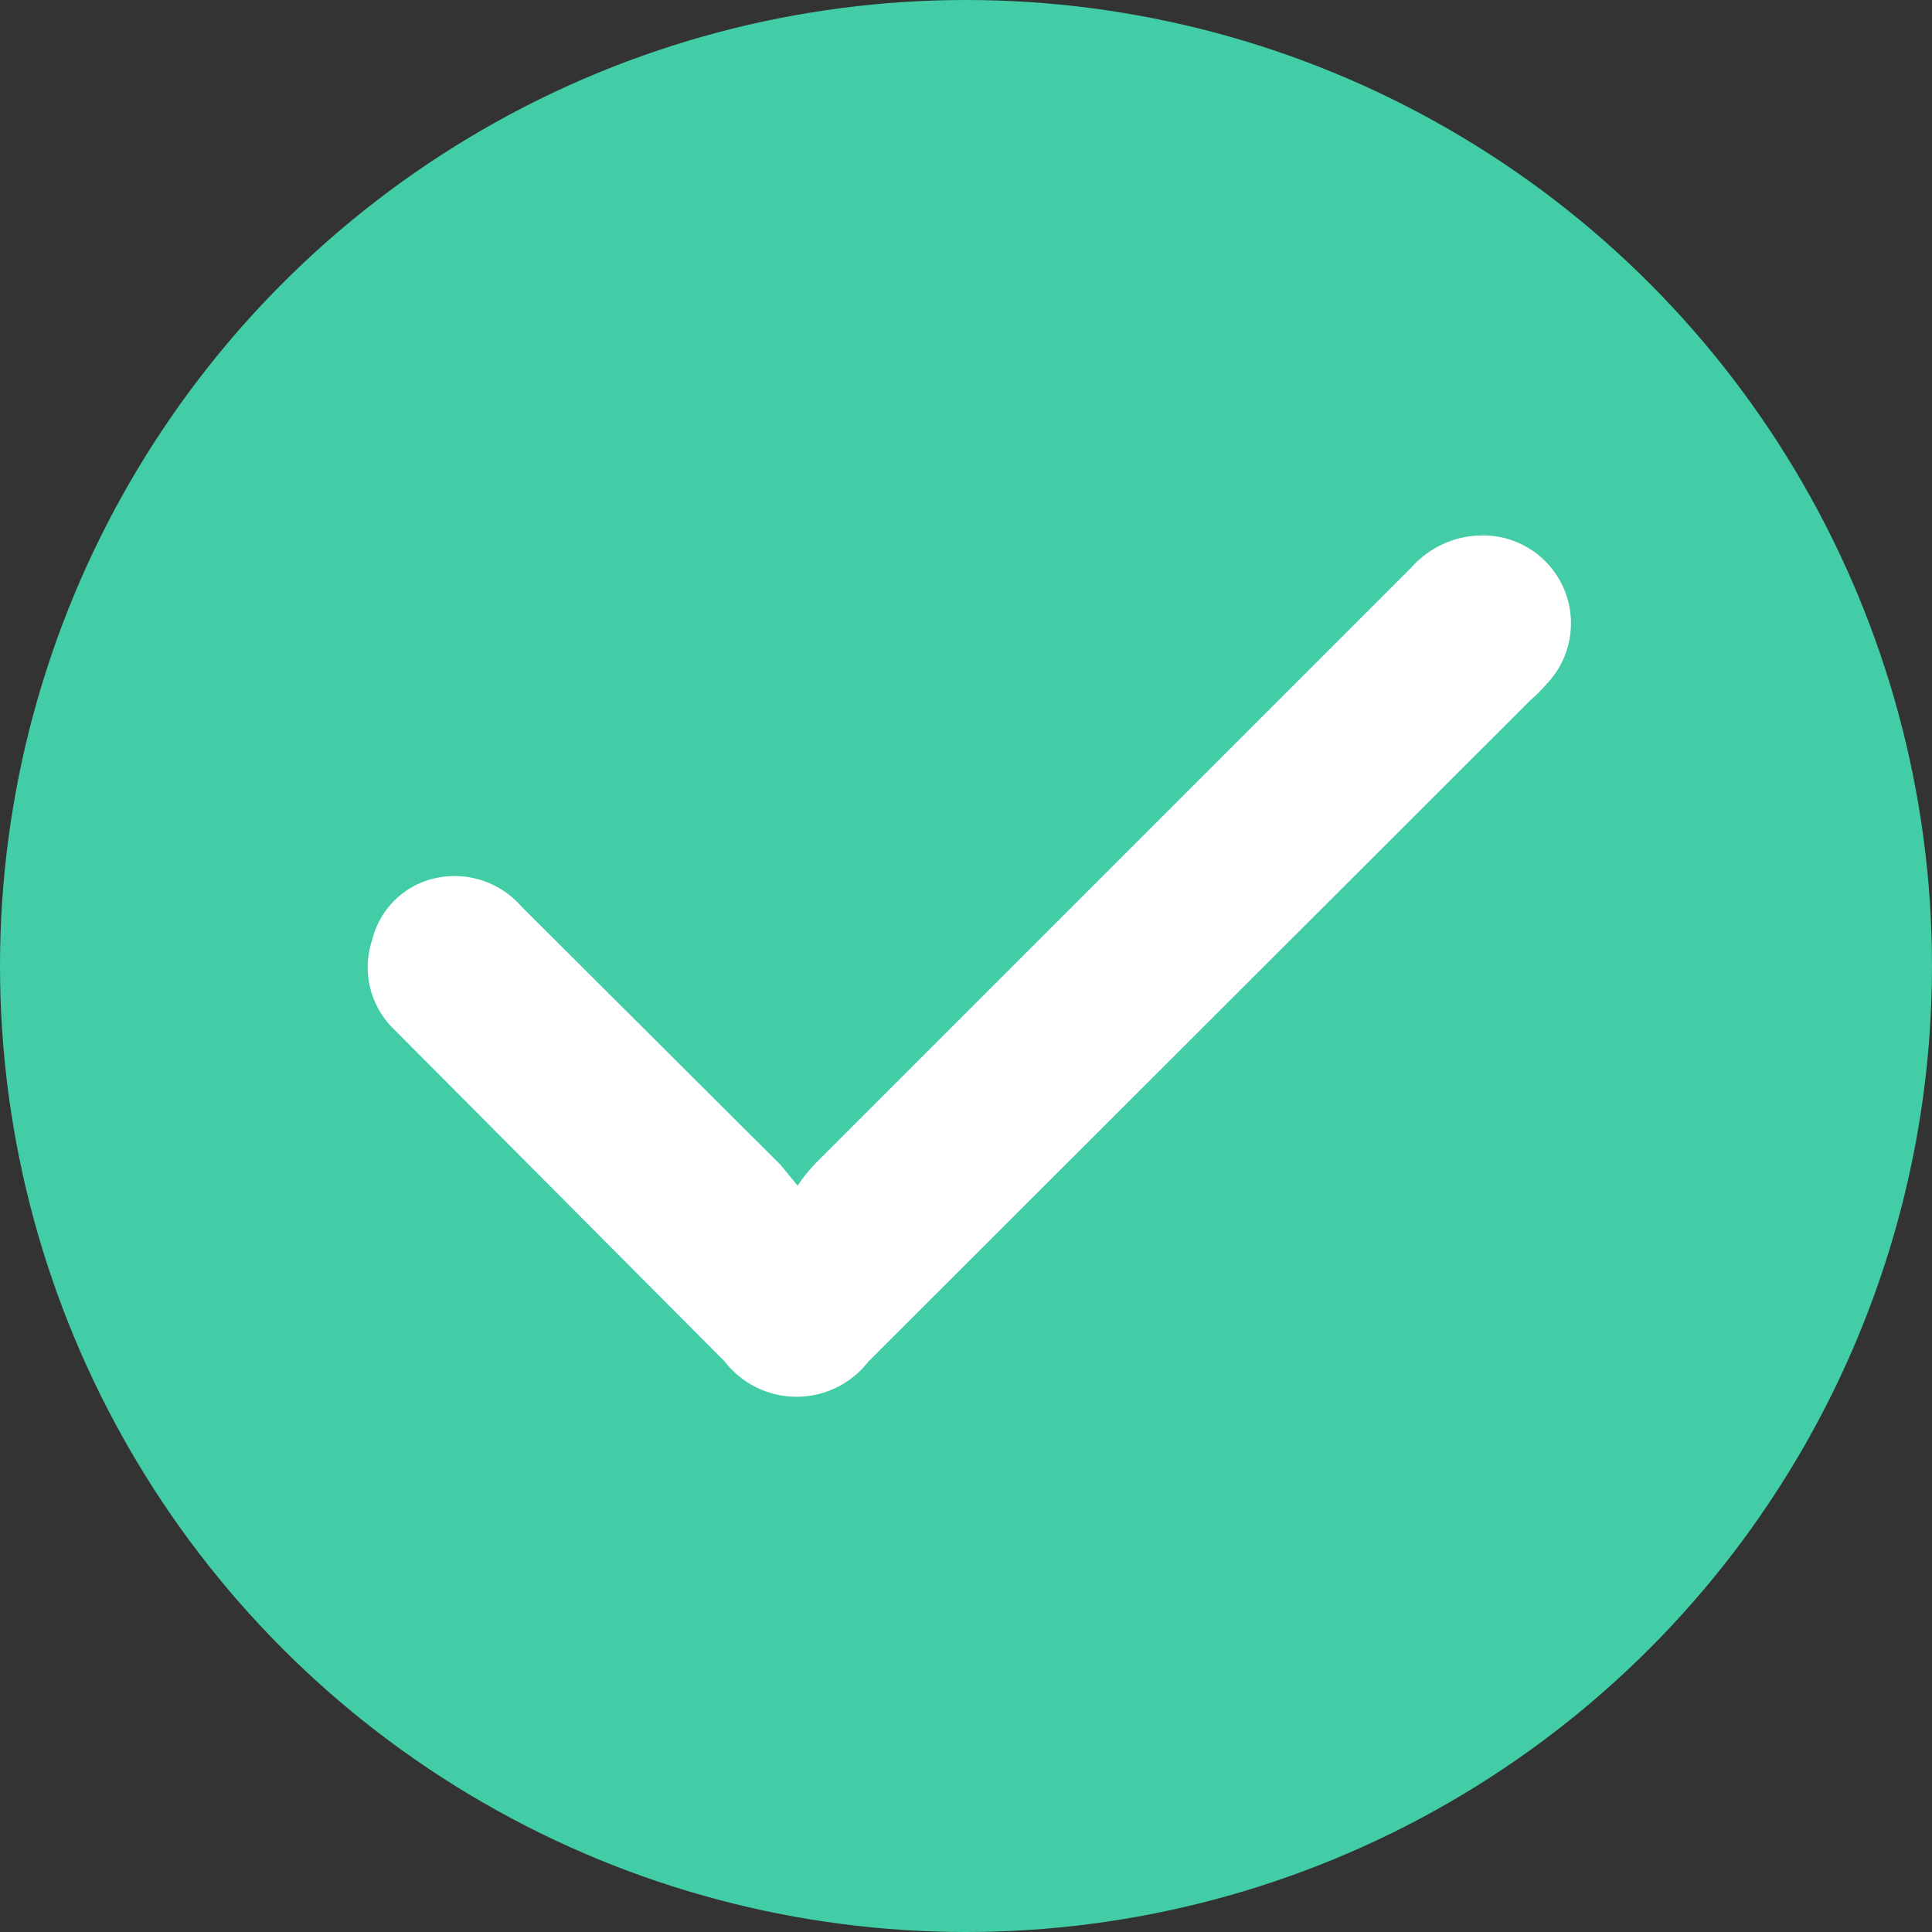 <svg viewBox="0 0 25.94 25.94" xmlns="http://www.w3.org/2000/svg"><rect x="0" y="0" width="25.94" height="25.94" fill="#333333" stroke="none"/><g data-name="Layer 2"><g data-name="verified icon"><circle fill="#42cda7" r="12.97" cy="12.97" cx="12.97"/><path d="M10.71 15.92a2 2 0 0 1 .23-.29l8-8a1.28 1.28 0 0 1 .92-.44 1.18 1.18 0 0 1 .9 2 2 2 0 0 1-.21.21l-8.89 8.88a1.22 1.22 0 0 1-1.93 0l-4.44-4.46A1.16 1.16 0 0 1 5 12.61a1.12 1.12 0 0 1 .9-.83 1.19 1.19 0 0 1 1.1.39l3.48 3.47Z" fill="#fff"/></g></g></svg>